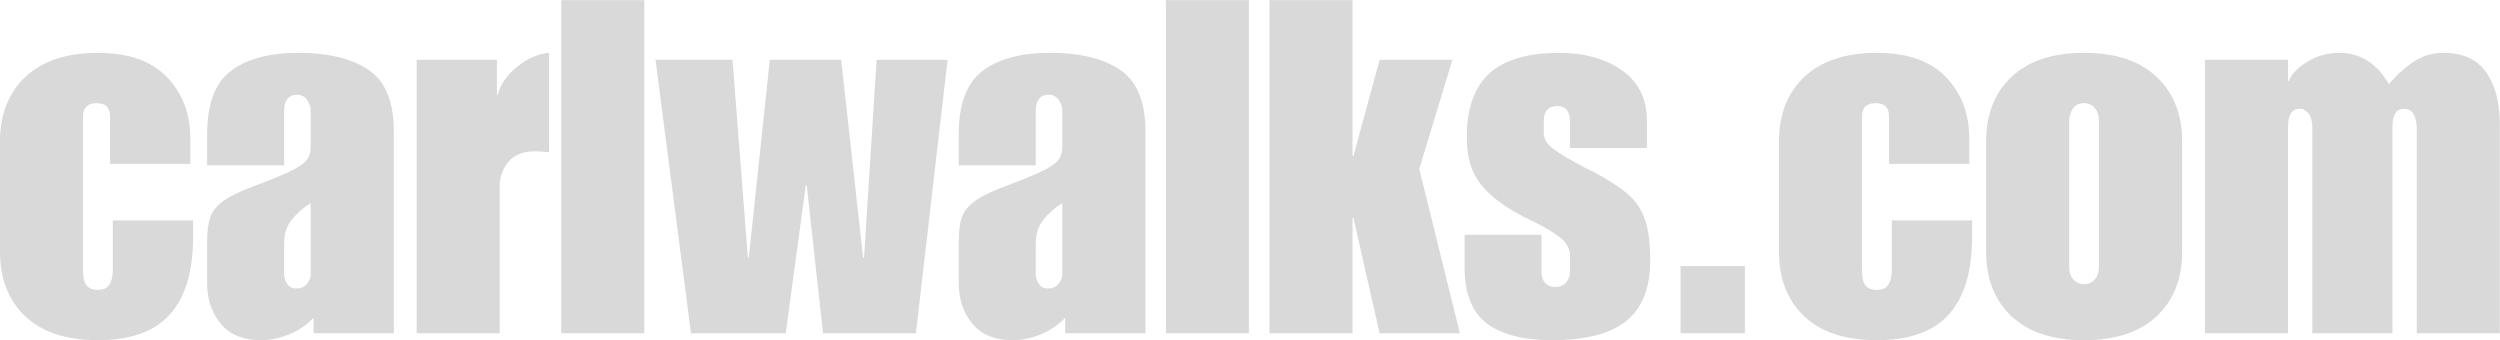 <svg xmlns="http://www.w3.org/2000/svg" xmlns:xlink="http://www.w3.org/1999/xlink" zoomAndPan="magnify" preserveAspectRatio="xMidYMid meet" version="1.0" viewBox="1.22 46.27 297.3 40.47"><defs><g/></defs><g fill="#d9d9d9" fill-opacity="1"><g transform="translate(0, 85.898)"><g><path d="M 12.875 -33.344 C 16.5 -33.344 19.234 -32.379 21.078 -30.453 C 22.93 -28.535 23.859 -26.078 23.859 -23.078 L 23.859 -20.141 L 14.312 -20.141 L 14.312 -25.641 C 14.312 -26.266 14.18 -26.707 13.922 -26.969 C 13.66 -27.227 13.254 -27.359 12.703 -27.359 C 12.18 -27.359 11.781 -27.227 11.5 -26.969 C 11.227 -26.707 11.094 -26.266 11.094 -25.641 L 11.094 -7.484 C 11.094 -6.598 11.238 -5.988 11.531 -5.656 C 11.832 -5.32 12.281 -5.156 12.875 -5.156 C 13.5 -5.156 13.945 -5.359 14.219 -5.766 C 14.5 -6.172 14.641 -6.801 14.641 -7.656 L 14.641 -13.422 L 24.188 -13.422 L 24.188 -11.547 C 24.188 -7.359 23.258 -4.25 21.406 -2.219 C 19.562 -0.188 16.719 0.828 12.875 0.828 C 9.102 0.828 6.219 -0.117 4.219 -2.016 C 2.219 -3.922 1.219 -6.484 1.219 -9.703 L 1.219 -22.797 C 1.219 -26.016 2.223 -28.578 4.234 -30.484 C 6.254 -32.391 9.133 -33.344 12.875 -33.344 Z M 12.875 -33.344 "/></g></g></g><g fill="#d9d9d9" fill-opacity="1"><g transform="translate(24.634, 85.898)"><g><path d="M 12.094 -33.344 C 15.645 -33.344 18.422 -32.664 20.422 -31.312 C 22.422 -29.969 23.422 -27.52 23.422 -23.969 L 23.422 0 L 13.875 0 L 13.875 -1.828 C 12.945 -0.898 11.938 -0.227 10.844 0.188 C 9.75 0.613 8.688 0.828 7.656 0.828 C 5.508 0.828 3.898 0.172 2.828 -1.141 C 1.754 -2.453 1.219 -4.051 1.219 -5.938 L 1.219 -10.938 C 1.219 -12.188 1.348 -13.16 1.609 -13.859 C 1.867 -14.566 2.422 -15.219 3.266 -15.812 C 4.117 -16.406 5.473 -17.035 7.328 -17.703 C 9.172 -18.398 10.523 -18.969 11.391 -19.406 C 12.266 -19.852 12.836 -20.27 13.109 -20.656 C 13.391 -21.051 13.531 -21.547 13.531 -22.141 L 13.531 -26.516 C 13.531 -26.922 13.391 -27.328 13.109 -27.734 C 12.836 -28.148 12.426 -28.359 11.875 -28.359 C 11.395 -28.359 11.023 -28.191 10.766 -27.859 C 10.504 -27.523 10.375 -27.078 10.375 -26.516 L 10.375 -19.969 L 1.219 -19.969 L 1.219 -23.688 C 1.219 -27.238 2.148 -29.734 4.016 -31.172 C 5.891 -32.617 8.582 -33.344 12.094 -33.344 Z M 10.375 -10.656 L 10.375 -7.047 C 10.375 -6.641 10.492 -6.25 10.734 -5.875 C 10.973 -5.508 11.332 -5.328 11.812 -5.328 C 12.375 -5.328 12.801 -5.508 13.094 -5.875 C 13.383 -6.25 13.531 -6.602 13.531 -6.938 L 13.531 -15.484 C 12.645 -14.922 11.895 -14.258 11.281 -13.5 C 10.676 -12.75 10.375 -11.801 10.375 -10.656 Z M 10.375 -10.656 "/></g></g></g><g fill="#d9d9d9" fill-opacity="1"><g transform="translate(49.269, 85.898)"><g><path d="M 17.25 -33.344 L 17.25 -21.531 C 16.508 -21.602 15.957 -21.641 15.594 -21.641 C 14.188 -21.641 13.129 -21.223 12.422 -20.391 C 11.723 -19.555 11.375 -18.586 11.375 -17.484 L 11.375 0 L 1.5 0 L 1.5 -32.516 L 11.047 -32.516 L 11.047 -28.359 L 11.156 -28.359 C 11.445 -29.578 12.203 -30.68 13.422 -31.672 C 14.648 -32.672 15.926 -33.227 17.25 -33.344 Z M 17.25 -33.344 "/></g></g></g><g fill="#d9d9d9" fill-opacity="1"><g transform="translate(66.746, 85.898)"><g><path d="M 11.094 0 L 1.219 0 L 1.219 -39.609 L 11.094 -39.609 Z M 11.094 0 "/></g></g></g><g fill="#d9d9d9" fill-opacity="1"><g transform="translate(79.063, 85.898)"><g><path d="M 11.094 -8.984 L 11.203 -8.984 L 13.703 -32.516 L 22.188 -32.516 L 24.797 -8.984 L 24.906 -8.984 L 26.406 -32.516 L 34.844 -32.516 L 31.078 0 L 20.031 0 L 18.094 -17.594 L 17.984 -17.594 L 15.594 0 L 4.328 0 L 0.109 -32.516 L 9.266 -32.516 Z M 11.094 -8.984 "/></g></g></g><g fill="#d9d9d9" fill-opacity="1"><g transform="translate(114.017, 85.898)"><g><path d="M 12.094 -33.344 C 15.645 -33.344 18.422 -32.664 20.422 -31.312 C 22.422 -29.969 23.422 -27.52 23.422 -23.969 L 23.422 0 L 13.875 0 L 13.875 -1.828 C 12.945 -0.898 11.938 -0.227 10.844 0.188 C 9.75 0.613 8.688 0.828 7.656 0.828 C 5.508 0.828 3.898 0.172 2.828 -1.141 C 1.754 -2.453 1.219 -4.051 1.219 -5.938 L 1.219 -10.938 C 1.219 -12.188 1.348 -13.16 1.609 -13.859 C 1.867 -14.566 2.422 -15.219 3.266 -15.812 C 4.117 -16.406 5.473 -17.035 7.328 -17.703 C 9.172 -18.398 10.523 -18.969 11.391 -19.406 C 12.266 -19.852 12.836 -20.27 13.109 -20.656 C 13.391 -21.051 13.531 -21.547 13.531 -22.141 L 13.531 -26.516 C 13.531 -26.922 13.391 -27.328 13.109 -27.734 C 12.836 -28.148 12.426 -28.359 11.875 -28.359 C 11.395 -28.359 11.023 -28.191 10.766 -27.859 C 10.504 -27.523 10.375 -27.078 10.375 -26.516 L 10.375 -19.969 L 1.219 -19.969 L 1.219 -23.688 C 1.219 -27.238 2.148 -29.734 4.016 -31.172 C 5.891 -32.617 8.582 -33.344 12.094 -33.344 Z M 10.375 -10.656 L 10.375 -7.047 C 10.375 -6.641 10.492 -6.25 10.734 -5.875 C 10.973 -5.508 11.332 -5.328 11.812 -5.328 C 12.375 -5.328 12.801 -5.508 13.094 -5.875 C 13.383 -6.25 13.531 -6.602 13.531 -6.938 L 13.531 -15.484 C 12.645 -14.922 11.895 -14.258 11.281 -13.5 C 10.676 -12.75 10.375 -11.801 10.375 -10.656 Z M 10.375 -10.656 "/></g></g></g><g fill="#d9d9d9" fill-opacity="1"><g transform="translate(138.651, 85.898)"><g><path d="M 11.094 0 L 1.219 0 L 1.219 -39.609 L 11.094 -39.609 Z M 11.094 0 "/></g></g></g><g fill="#d9d9d9" fill-opacity="1"><g transform="translate(150.969, 85.898)"><g><path d="M 11.094 -21.078 L 11.203 -21.078 L 14.312 -32.516 L 22.969 -32.516 L 19.031 -19.531 L 23.859 0 L 14.312 0 L 11.203 -13.703 L 11.094 -13.703 L 11.094 0 L 1.219 0 L 1.219 -39.609 L 11.094 -39.609 Z M 11.094 -21.078 "/></g></g></g><g fill="#d9d9d9" fill-opacity="1"><g transform="translate(174.604, 85.898)"><g><path d="M 12.047 -33.344 C 15.035 -33.344 17.52 -32.648 19.5 -31.266 C 21.477 -29.879 22.469 -27.875 22.469 -25.25 L 22.469 -22.031 L 13.312 -22.031 L 13.312 -25.188 C 13.312 -26.406 12.812 -27.016 11.812 -27.016 C 10.738 -27.016 10.203 -26.406 10.203 -25.188 L 10.203 -23.75 C 10.203 -23.082 10.609 -22.453 11.422 -21.859 C 12.242 -21.266 13.43 -20.562 14.984 -19.75 L 16.094 -19.203 C 17.977 -18.203 19.379 -17.285 20.297 -16.453 C 21.223 -15.617 21.879 -14.609 22.266 -13.422 C 22.66 -12.242 22.859 -10.656 22.859 -8.656 C 22.859 -5.395 21.914 -3 20.031 -1.469 C 18.145 0.062 15.188 0.828 11.156 0.828 C 7.789 0.828 5.219 0.164 3.438 -1.156 C 1.664 -2.488 0.781 -4.75 0.781 -7.938 L 0.781 -11.703 L 9.938 -11.703 L 9.938 -7.219 C 9.938 -6.695 10.082 -6.281 10.375 -5.969 C 10.664 -5.656 11.055 -5.5 11.547 -5.5 C 12.098 -5.5 12.531 -5.672 12.844 -6.016 C 13.156 -6.367 13.312 -6.785 13.312 -7.266 L 13.312 -9.156 C 13.312 -10.008 12.957 -10.723 12.25 -11.297 C 11.551 -11.867 10.578 -12.469 9.328 -13.094 L 7.875 -13.812 C 5.625 -14.957 3.922 -16.234 2.766 -17.641 C 1.617 -19.047 1.047 -20.914 1.047 -23.25 C 1.047 -26.727 1.941 -29.281 3.734 -30.906 C 5.535 -32.531 8.305 -33.344 12.047 -33.344 Z M 12.047 -33.344 "/></g></g></g><g fill="#d9d9d9" fill-opacity="1"><g transform="translate(198.24, 85.898)"><g><path d="M 10.484 0 L 2.828 0 L 2.828 -7.984 L 10.484 -7.984 Z M 10.484 0 "/></g></g></g><g fill="#d9d9d9" fill-opacity="1"><g transform="translate(211.556, 85.898)"><g><path d="M 12.875 -33.344 C 16.5 -33.344 19.234 -32.379 21.078 -30.453 C 22.93 -28.535 23.859 -26.078 23.859 -23.078 L 23.859 -20.141 L 14.312 -20.141 L 14.312 -25.641 C 14.312 -26.266 14.18 -26.707 13.922 -26.969 C 13.66 -27.227 13.254 -27.359 12.703 -27.359 C 12.18 -27.359 11.781 -27.227 11.5 -26.969 C 11.227 -26.707 11.094 -26.266 11.094 -25.641 L 11.094 -7.484 C 11.094 -6.598 11.238 -5.988 11.531 -5.656 C 11.832 -5.32 12.281 -5.156 12.875 -5.156 C 13.5 -5.156 13.945 -5.359 14.219 -5.766 C 14.5 -6.172 14.641 -6.801 14.641 -7.656 L 14.641 -13.422 L 24.188 -13.422 L 24.188 -11.547 C 24.188 -7.359 23.258 -4.25 21.406 -2.219 C 19.562 -0.188 16.719 0.828 12.875 0.828 C 9.102 0.828 6.219 -0.117 4.219 -2.016 C 2.219 -3.922 1.219 -6.484 1.219 -9.703 L 1.219 -22.797 C 1.219 -26.016 2.223 -28.578 4.234 -30.484 C 6.254 -32.391 9.133 -33.344 12.875 -33.344 Z M 12.875 -33.344 "/></g></g></g><g fill="#d9d9d9" fill-opacity="1"><g transform="translate(236.19, 85.898)"><g><path d="M 12.875 -33.344 C 16.602 -33.344 19.477 -32.391 21.5 -30.484 C 23.52 -28.578 24.531 -26.016 24.531 -22.797 L 24.531 -9.703 C 24.531 -6.484 23.52 -3.922 21.5 -2.016 C 19.477 -0.117 16.602 0.828 12.875 0.828 C 9.133 0.828 6.254 -0.117 4.234 -2.016 C 2.223 -3.922 1.219 -6.484 1.219 -9.703 L 1.219 -22.797 C 1.219 -26.016 2.223 -28.578 4.234 -30.484 C 6.254 -32.391 9.133 -33.344 12.875 -33.344 Z M 11.094 -25.297 L 11.094 -7.875 C 11.094 -7.281 11.258 -6.789 11.594 -6.406 C 11.926 -6.02 12.352 -5.828 12.875 -5.828 C 13.395 -5.828 13.816 -6.02 14.141 -6.406 C 14.473 -6.789 14.641 -7.281 14.641 -7.875 L 14.641 -25.297 C 14.641 -25.891 14.473 -26.379 14.141 -26.766 C 13.816 -27.16 13.395 -27.359 12.875 -27.359 C 12.238 -27.359 11.781 -27.125 11.5 -26.656 C 11.227 -26.195 11.094 -25.742 11.094 -25.297 Z M 11.094 -25.297 "/></g></g></g><g fill="#d9d9d9" fill-opacity="1"><g transform="translate(261.934, 85.898)"><g><path d="M 23.359 -29.625 C 24.43 -30.844 25.473 -31.766 26.484 -32.391 C 27.504 -33.023 28.625 -33.344 29.844 -33.344 C 32.176 -33.344 33.879 -32.566 34.953 -31.016 C 36.023 -29.461 36.562 -27.426 36.562 -24.906 L 36.562 0 L 26.688 0 L 26.688 -24.469 C 26.688 -24.988 26.57 -25.488 26.344 -25.969 C 26.125 -26.445 25.723 -26.688 25.141 -26.688 C 24.242 -26.688 23.797 -25.969 23.797 -24.531 L 23.797 0 L 14.266 0 L 14.266 -24.469 C 14.266 -25.164 14.125 -25.707 13.844 -26.094 C 13.562 -26.488 13.203 -26.688 12.766 -26.688 C 11.836 -26.688 11.375 -25.969 11.375 -24.531 L 11.375 0 L 1.5 0 L 1.5 -32.516 L 11.375 -32.516 L 11.375 -30.016 L 11.484 -30.016 C 11.773 -30.797 12.492 -31.547 13.641 -32.266 C 14.797 -32.984 16.078 -33.344 17.484 -33.344 C 18.773 -33.344 19.922 -33.008 20.922 -32.344 C 21.922 -31.676 22.734 -30.77 23.359 -29.625 Z M 23.359 -29.625 "/></g></g></g></svg>